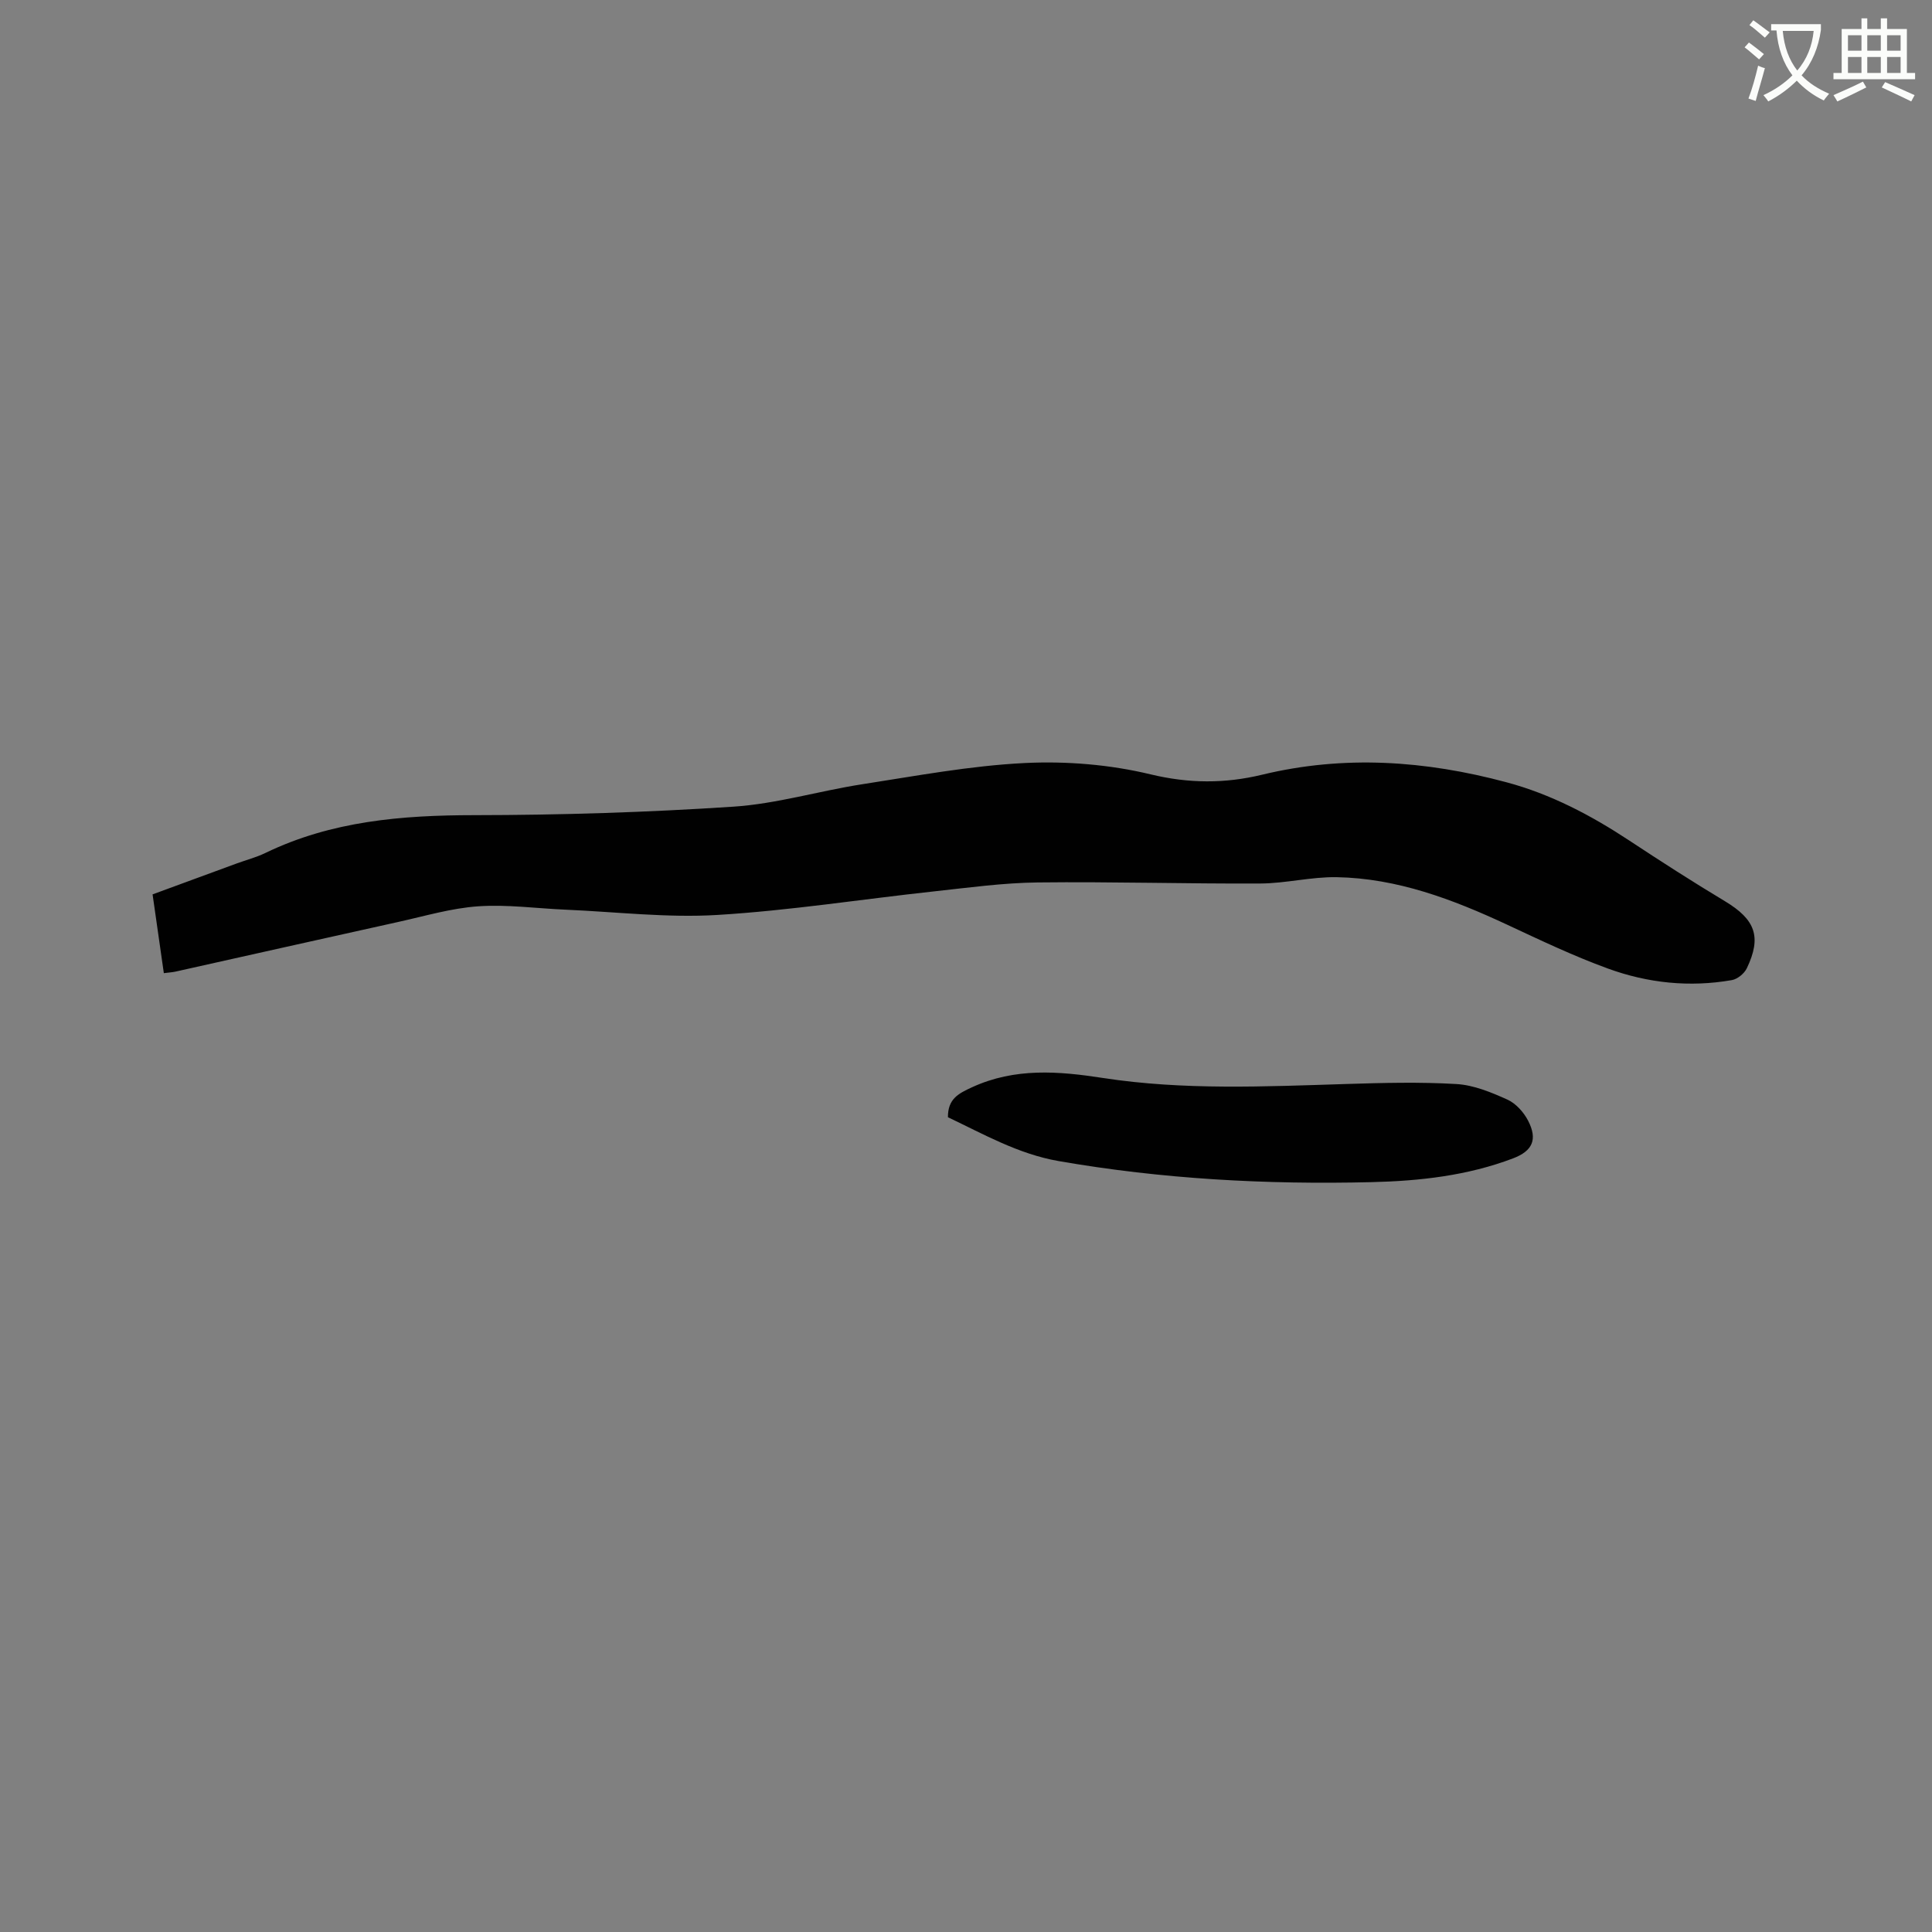 <svg enable-background="new 0 0 400 400" viewBox="0 0 400 400" xmlns="http://www.w3.org/2000/svg"><rect x="0" y="0" width="400" height="400" fill="#808080" stroke="none"/><path d="m362.1 8.8c1.1.8 2.1 1.6 3.1 2.4l-1 1.1c-1.3-1.1-2.3-2-3-2.5zm1.9 4.8c.5.2.9.4 1.4.5-.6 2.3-1.3 4.5-1.9 6.8l-1.5-.5c.8-2.1 1.4-4.3 2-6.8zm-1-9.4c1.3.9 2.4 1.8 3.4 2.5l-1 1.1c-1.4-1.2-2.4-2.1-3.2-2.6zm3.7 2.2v-1.4h10.3v1.2c-.5 3.6-1.8 6.8-4 9.4 1.5 1.6 3.4 2.8 5.7 3.8-.3.4-.7.8-1.1 1.4-2.3-1.1-4.1-2.5-5.6-4.1-1.6 1.6-3.6 3.1-5.9 4.3-.3-.5-.7-.9-1-1.3 2.4-1.1 4.4-2.5 6-4.1-1.9-2.5-3-5.6-3.3-9.3h-1.1zm8.8 0h-6.4c.3 3.3 1.3 6 3 8.2 2-2.3 3.1-5.1 3.4-8.2z" fill="#fbfcfa"/><path d="m385.3 3.8h1.3v2.2h2.8v-2.2h1.3v2.2h4.1v9.1h1.7v1.3h-16.9v-1.3h1.7v-9.1h4.1v-2.2zm.4 13.1.7 1.2c-1.8.9-3.8 1.9-6 2.9-.2-.4-.5-.8-.8-1.3 2.3-1 4.3-1.9 6.1-2.8zm-3.1-6.4h2.8v-3.2h-2.8zm0 4.6h2.8v-3.3h-2.8zm4-4.6h2.8v-3.2h-2.8zm0 4.6h2.8v-3.3h-2.8zm3.7 1.9c2.1.9 4.1 1.8 6.1 2.7l-.7 1.3c-2.2-1.1-4.2-2-6.1-2.9zm3.2-9.7h-2.8v3.2h2.8zm-2.8 7.8h2.8v-3.3h-2.8z" fill="#fbfcfa"/><g fill="#010101"><path d="m33.92 201.48c-.78-5.44-1.53-10.75-2.33-16.31 5.92-2.18 11.65-4.29 17.39-6.39 1.99-.73 4.07-1.27 5.96-2.18 13.7-6.63 28.27-7.82 43.25-7.83 17.9-.02 35.82-.58 53.68-1.76 8.92-.59 17.69-3.25 26.58-4.63 11.19-1.73 22.39-3.84 33.66-4.4 8.67-.43 17.68.31 26.1 2.34 7.94 1.91 15.4 1.93 23.08.08 17.01-4.12 33.83-2.93 50.57 1.55 9.21 2.46 17.51 6.83 25.43 12.05 6.53 4.31 13.12 8.55 19.83 12.58 6.28 3.78 7.67 7.35 4.54 13.89-.52 1.09-1.94 2.25-3.1 2.45-8.74 1.53-17.4.62-25.65-2.39-7.14-2.6-14.03-5.89-20.93-9.11-11.22-5.23-22.7-9.58-35.23-9.81-5.25-.09-10.52 1.28-15.79 1.31-15.35.08-30.71-.4-46.06-.22-7.17.08-14.34 1.07-21.5 1.85-14.96 1.62-29.87 3.97-44.87 4.88-10.41.63-20.95-.64-31.42-1.09-6.03-.26-12.1-1.11-18.09-.7-5.54.38-11.01 2.01-16.48 3.22-15.41 3.4-30.8 6.87-46.2 10.3-.7.15-1.43.19-2.42.32z"/><path d="m196.26 231.31c-.02-3.79 2.13-4.89 5-6.21 8.88-4.08 17.94-3.33 27.07-1.92 16.76 2.58 33.57 1.77 50.4 1.25 7.6-.24 15.24-.44 22.82.01 3.57.21 7.19 1.71 10.52 3.21 1.76.79 3.4 2.61 4.31 4.38 2 3.88.93 6.26-3.12 7.8-9.43 3.58-19.3 4.68-29.29 4.92-21.74.53-43.36-.63-64.83-4.37-8.33-1.46-15.45-5.54-22.88-9.07z"/></g></svg>